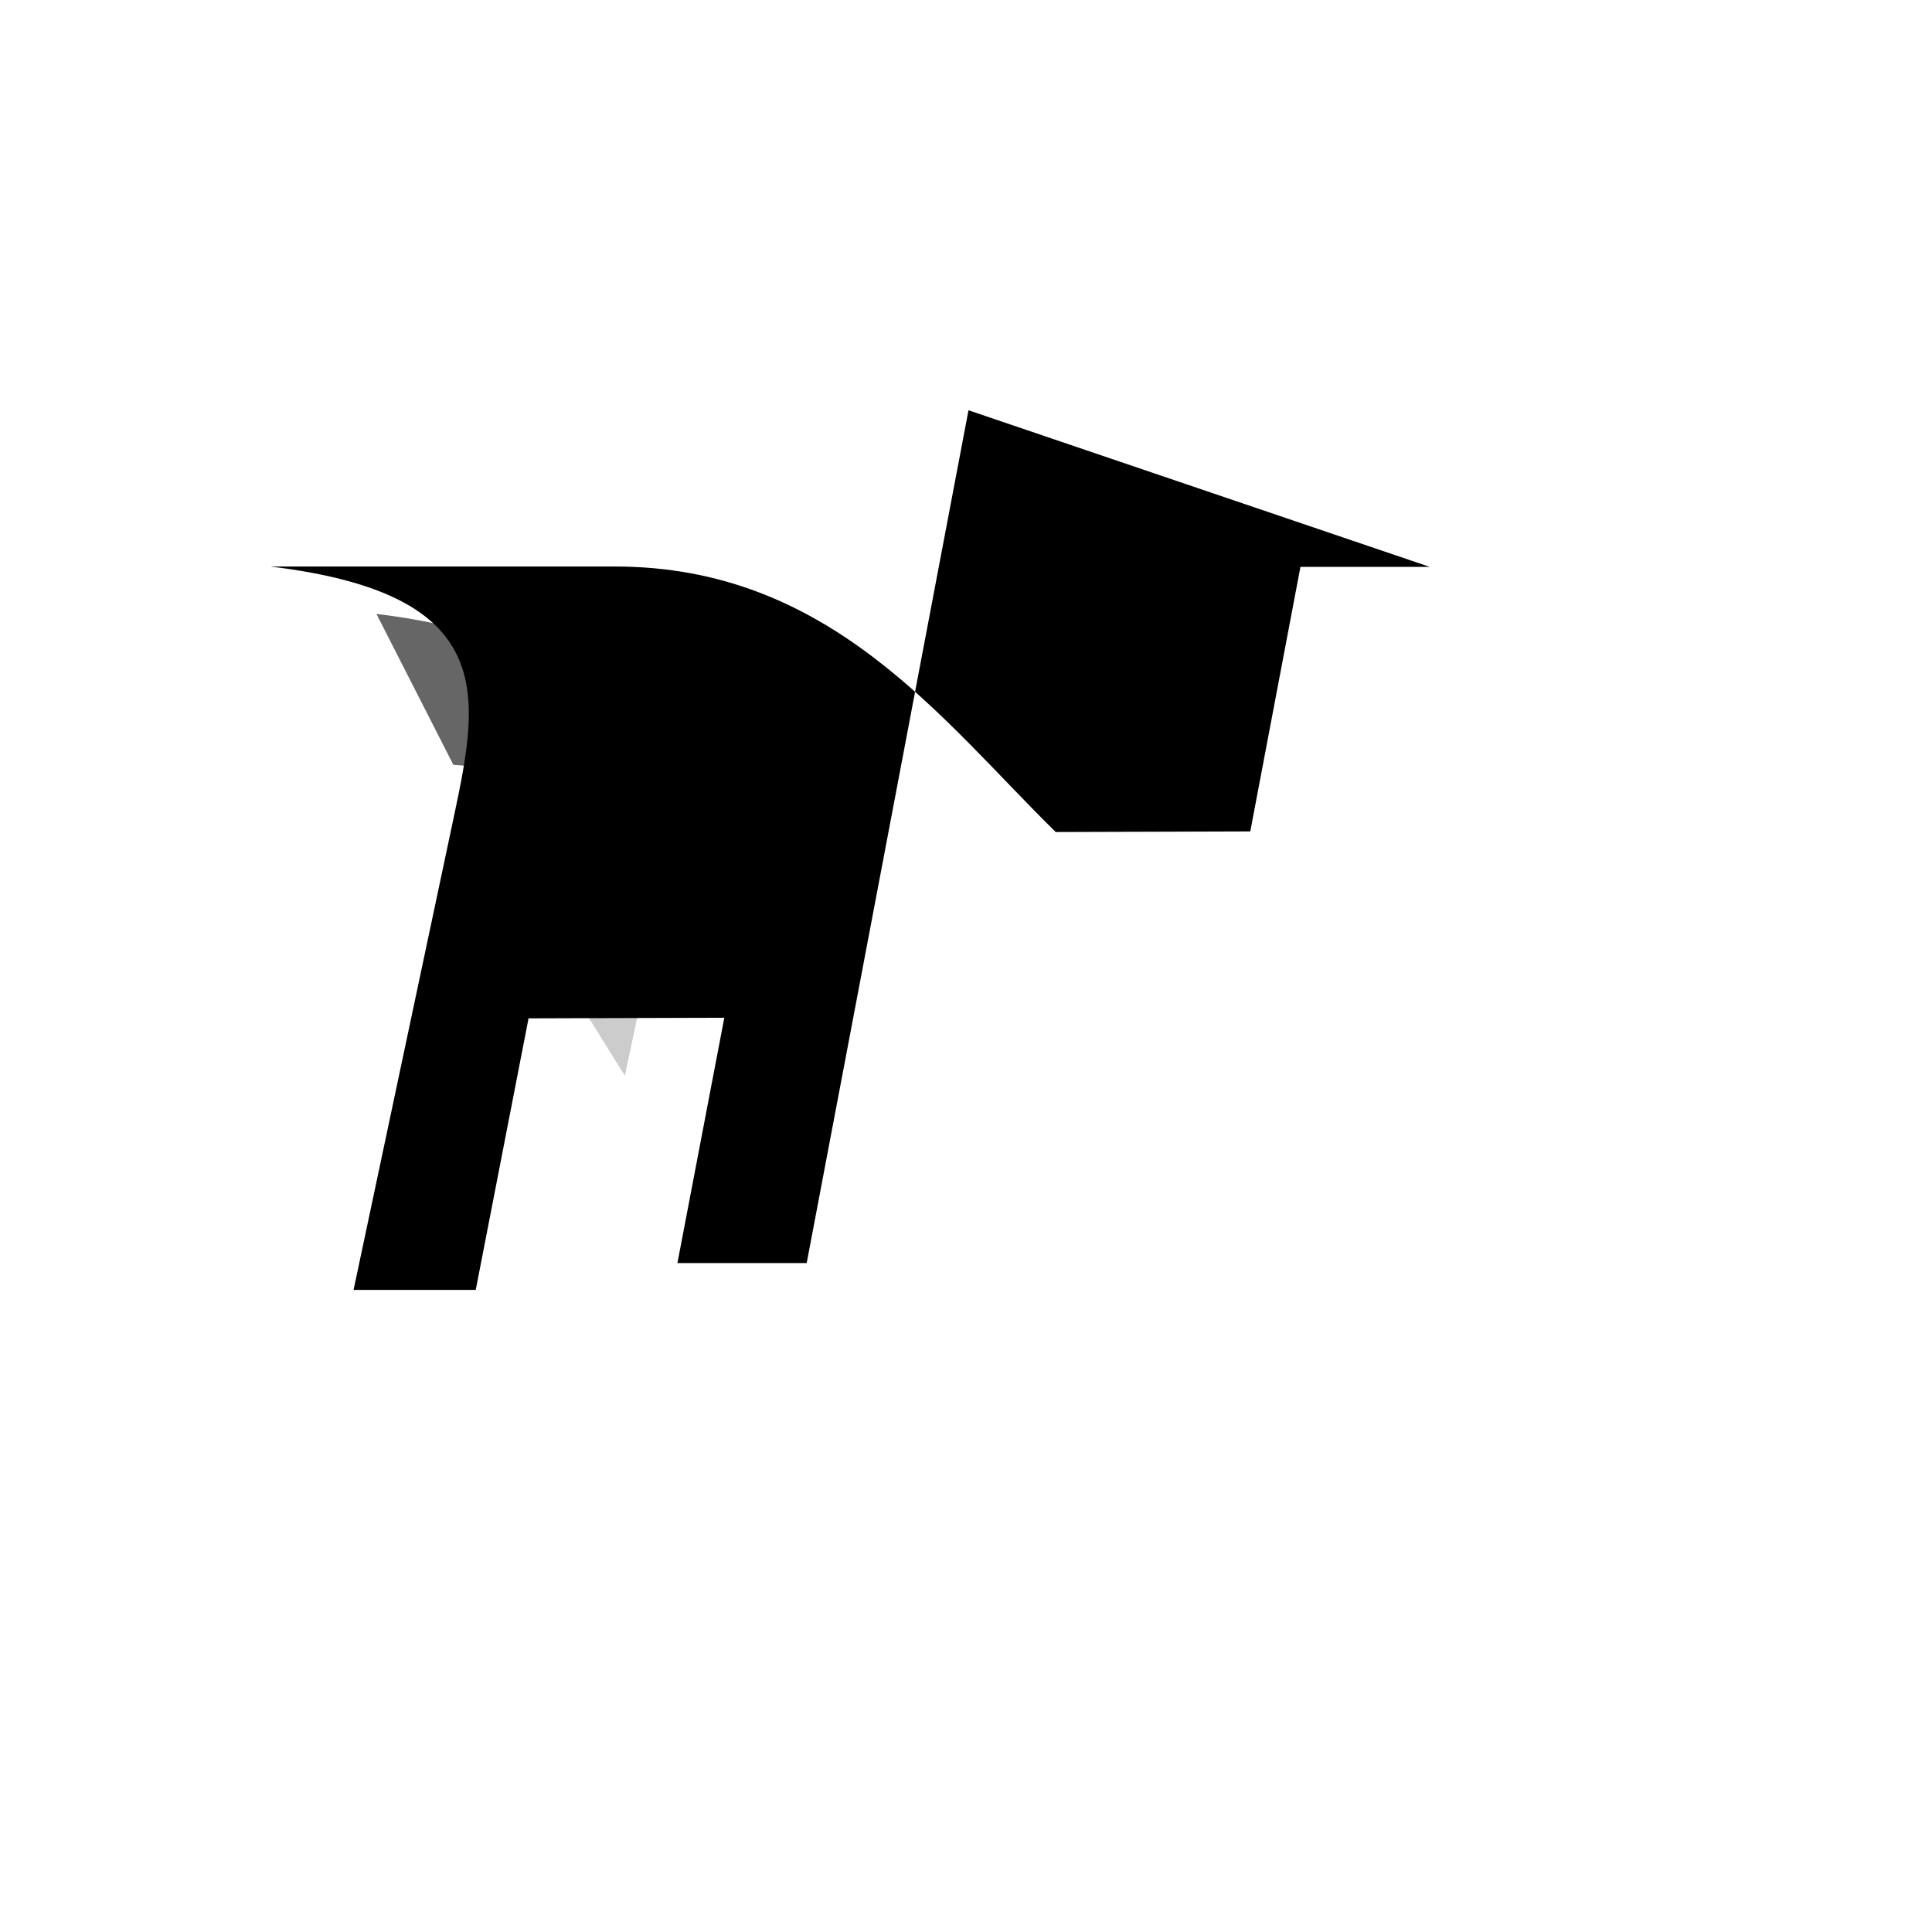 <svg xmlns="http://www.w3.org/2000/svg" version="1.1" xmlns:xlink="http://www.w3.org/1999/xlink" width="100%" height="100%" id="svgWorkerArea" viewBox="-25 -25 625 625" xmlns:idraw="https://idraw.muisca.co" style="background: white;"><defs id="defsdoc"><pattern id="patternBool" x="0" y="0" width="10" height="10" patternUnits="userSpaceOnUse" patternTransform="rotate(35)"><circle cx="5" cy="5" r="4" style="stroke: none;fill: #ff000070;"></circle></pattern></defs><g id="fileImp-734406025" class="cosito"><path id="pathImp-307151737" fill-opacity=".2" class="grouped" d="M177.147 323.008C177.147 323.008 181.021 304.721 181.021 304.721 182.67 297.115 184.145 282.168 185.019 275.221 175.655 271.097 163.011 273.439 146.6 271.435 146.6 271.435 146.6 273.965 146.6 273.965 146.6 273.965 177.147 323.008 177.147 323.008"></path><path id="pathImp-467656698" fill-opacity=".6" class="grouped" d="M121.625 222.348C121.625 222.347 121.625 222.41 121.625 222.41 121.625 222.41 161.841 225.67 161.841 225.67 163.802 199.171 152.428 180.359 96.773 173.599 96.773 173.598 121.625 222.347 121.625 222.348"></path><path id="pathImp-540241801" class="grouped" d="M437.5 158.376C437.5 158.376 395.693 158.376 395.693 158.376 395.693 158.376 379.463 243.965 379.463 243.965 379.463 243.965 316.531 244.161 316.531 244.161 279.62 207.927 243.567 158.269 173.949 158.269 173.949 158.269 62.5 158.269 62.5 158.269 136.016 167.176 130.288 199.305 121.897 238.862 121.897 238.862 89.379 392.279 89.379 392.279 89.379 392.279 128.903 392.279 128.903 392.279 128.903 392.279 145.982 304.436 145.982 304.436 145.982 304.436 209.31 304.24 209.31 304.24 209.31 304.24 194.144 383.604 194.144 383.604 194.144 383.604 235.959 383.604 235.959 383.604 235.959 383.604 288.308 107.721 288.308 107.721 288.308 107.721 437.5 158.376 437.5 158.376"></path></g></svg>